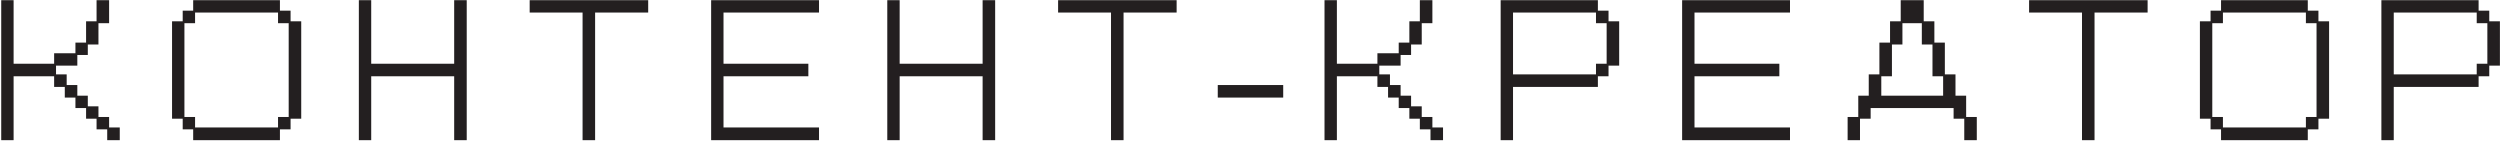 <?xml version="1.0" encoding="UTF-8"?> <svg xmlns="http://www.w3.org/2000/svg" width="1339" height="76" viewBox="0 0 1339 76" fill="none"><path d="M0.66 0.096H7.284V34.136H28.996V28.524H40.404V22.82H46.108V11.412H51.72V0.096H58.436V12.424H52.732V23.832H47.028V29.444H41.416V35.148H30.008V39.84H35.712V45.544H41.416V51.248H47.028V56.952H52.732V62.656H58.436V68.268H64.14V75.076H57.424V69.28H51.72V63.576H46.108V57.872H40.404V52.26H34.7V46.556H28.996V40.852H7.284V75.076H0.66V0.096ZM92.152 11.412H97.856V5.708H103.468V0.096H149.928V5.708H155.632V11.412H161.336V63.576H155.632V69.28H149.928V75.076H103.468V69.28H97.856V63.576H92.152V11.412ZM104.48 62.656V68.268H148.916V62.656H154.62V12.424H148.916V6.72H104.48V12.424H98.776V62.656H104.48ZM192.199 0.096H198.823V34.136H243.259V0.096H249.975V75.076H243.259V40.852H198.823V75.076H192.199V0.096ZM312.027 6.72H283.691V0.096H347.171V6.72H318.743V75.076H312.027V6.72ZM380.886 0.096H438.662V6.72H387.51V34.136H432.958V40.852H387.51V68.268H438.662V75.076H380.886V0.096ZM475.23 0.096H481.854V34.136H526.29V0.096H533.006V75.076H526.29V40.852H481.854V75.076H475.23V0.096ZM595.057 6.72H566.721V0.096H630.201V6.72H601.773V75.076H595.057V6.72ZM652.233 45.544H687.285V52.26H652.233V45.544ZM709.408 0.096H716.032V34.136H737.744V28.524H749.152V22.82H754.856V11.412H760.468V0.096H767.184V12.424H761.48V23.832H755.776V29.444H750.164V35.148H738.756V39.84H744.46V45.544H750.164V51.248H755.776V56.952H761.48V62.656H767.184V68.268H772.888V75.076H766.172V69.28H760.468V63.576H754.856V57.872H749.152V52.26H743.448V46.556H737.744V40.852H716.032V75.076H709.408V0.096ZM803.752 0.096H855.824V5.708H861.528V11.412H867.232V35.148H861.528V40.852H855.824V46.556H810.376V75.076H803.752V0.096ZM854.812 39.84V34.136H860.516V12.424H854.812V6.72H810.376V39.84H854.812ZM900.948 0.096H958.724V6.72H907.572V34.136H953.02V40.852H907.572V68.268H958.724V75.076H900.948V0.096ZM989.587 62.656H995.291V51.248H1000.9V39.84H1006.61V22.82H1012.31V11.412H1018.02V0.096H1030.34V11.412H1036.05V22.82H1041.66V39.84H1047.36V51.248H1053.07V62.656H1058.77V75.076H1052.06V63.576H1046.35V57.872H1001.92V63.576H996.211V75.076H989.587V62.656ZM1040.74 51.248V40.852H1035.04V23.832H1029.33V12.424H1018.94V23.832H1013.32V40.852H1007.62V51.248H1040.74ZM1115.12 6.72H1086.78V0.096H1150.26V6.72H1121.83V75.076H1115.12V6.72ZM1178.27 11.412H1183.98V5.708H1189.59V0.096H1236.05V5.708H1241.75V11.412H1247.46V63.576H1241.75V69.28H1236.05V75.076H1189.59V69.28H1183.98V63.576H1178.27V11.412ZM1190.6 62.656V68.268H1235.04V62.656H1240.74V12.424H1235.04V6.72H1190.6V12.424H1184.9V62.656H1190.6ZM1275.47 0.096H1327.54V5.708H1333.25V11.412H1338.95V35.148H1333.25V40.852H1327.54V46.556H1282.09V75.076H1275.47V0.096ZM1326.53 39.84V34.136H1332.23V12.424H1326.53V6.72H1282.09V39.84H1326.53Z" fill="#231F20"></path></svg> 